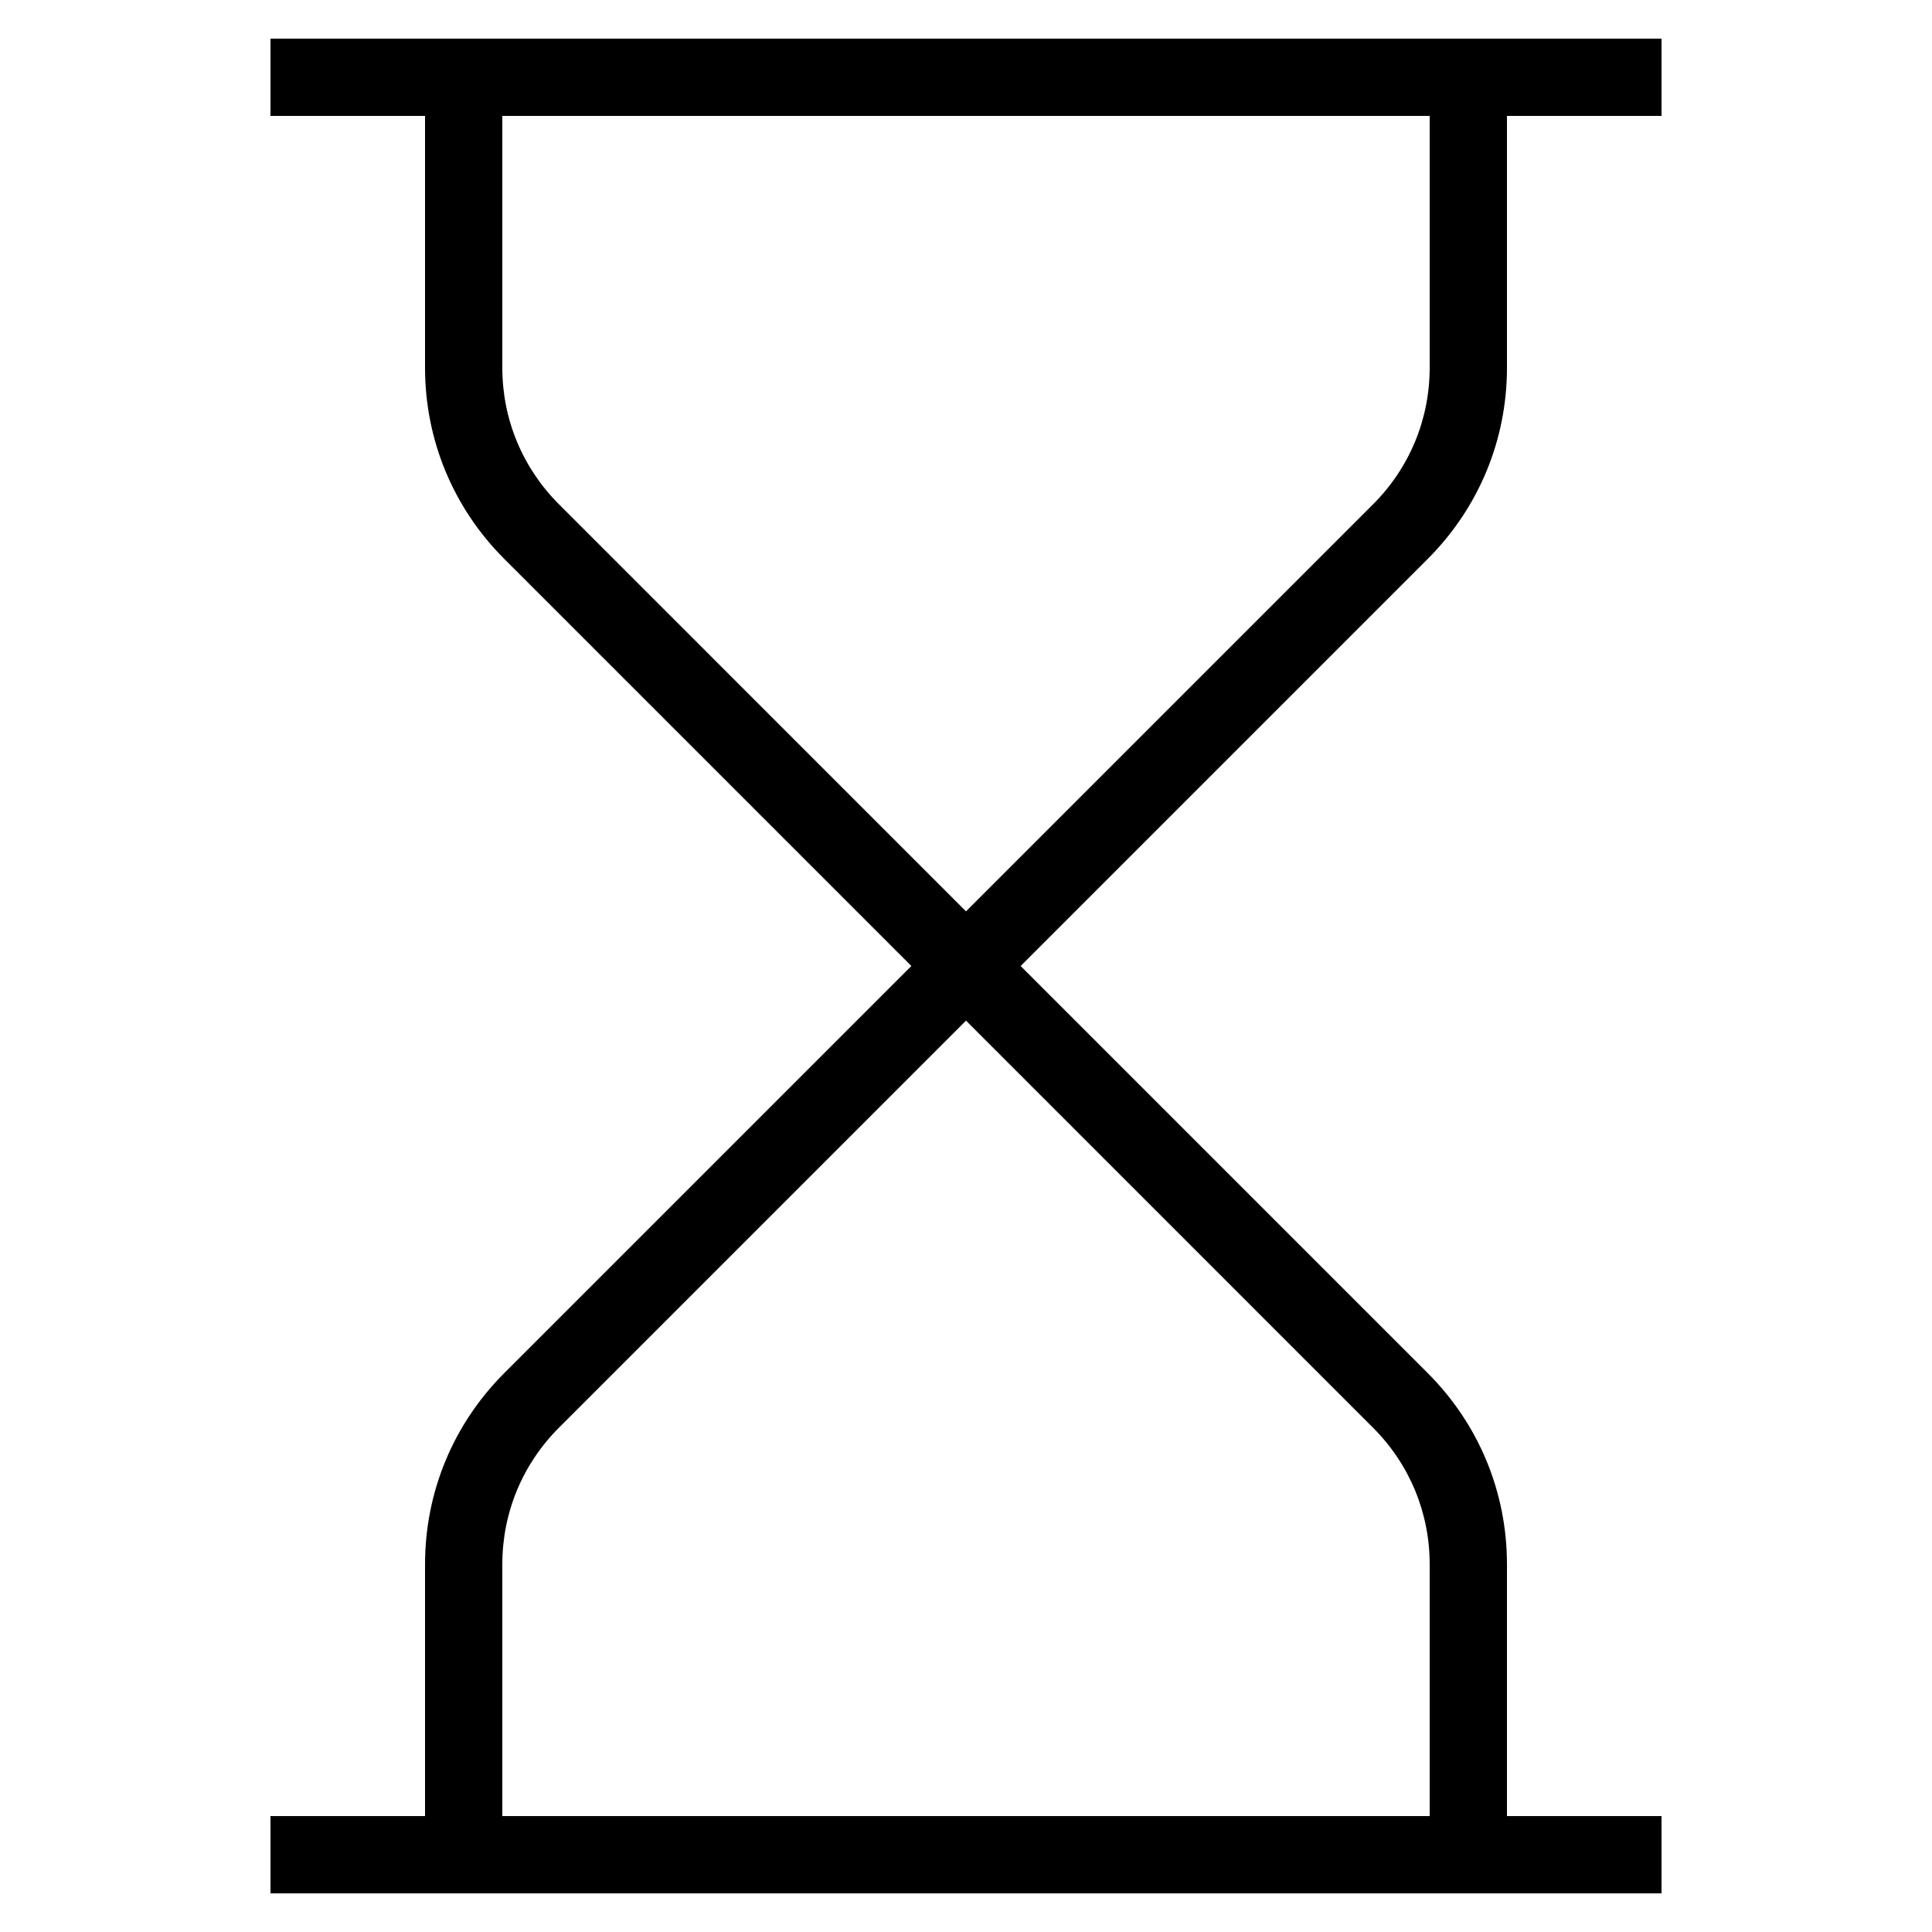 <?xml version="1.0" encoding="UTF-8"?> <!-- Generator: Adobe Illustrator 22.1.0, SVG Export Plug-In . SVG Version: 6.00 Build 0) --> <svg xmlns="http://www.w3.org/2000/svg" xmlns:xlink="http://www.w3.org/1999/xlink" version="1.1" x="0px" y="0px" viewBox="0 0 50 50" style="enable-background:new 0 0 50 50;" xml:space="preserve"> <g id="Layer_1"> <path d="M11,40.485V47H7v2h36v-2h-4v-6.515c0-1.871-0.729-3.628-2.051-4.95L26.414,25l10.535-10.535 C38.271,13.143,39,11.385,39,9.515V3h4V1H7v2h4v6.515c0,1.871,0.729,3.628,2.051,4.95L23.586,25L13.051,35.535 C11.729,36.857,11,38.615,11,40.485z M14.465,13.05C13.521,12.106,13,10.851,13,9.515V3h24v6.515c0,1.336-0.521,2.592-1.465,3.536 L25,23.586L14.465,13.05z M25,26.414L35.535,36.95C36.479,37.894,37,39.149,37,40.485V47H13v-6.515 c0-1.336,0.521-2.592,1.465-3.536L25,26.414z"></path> </g> <g> </g> </svg> 
